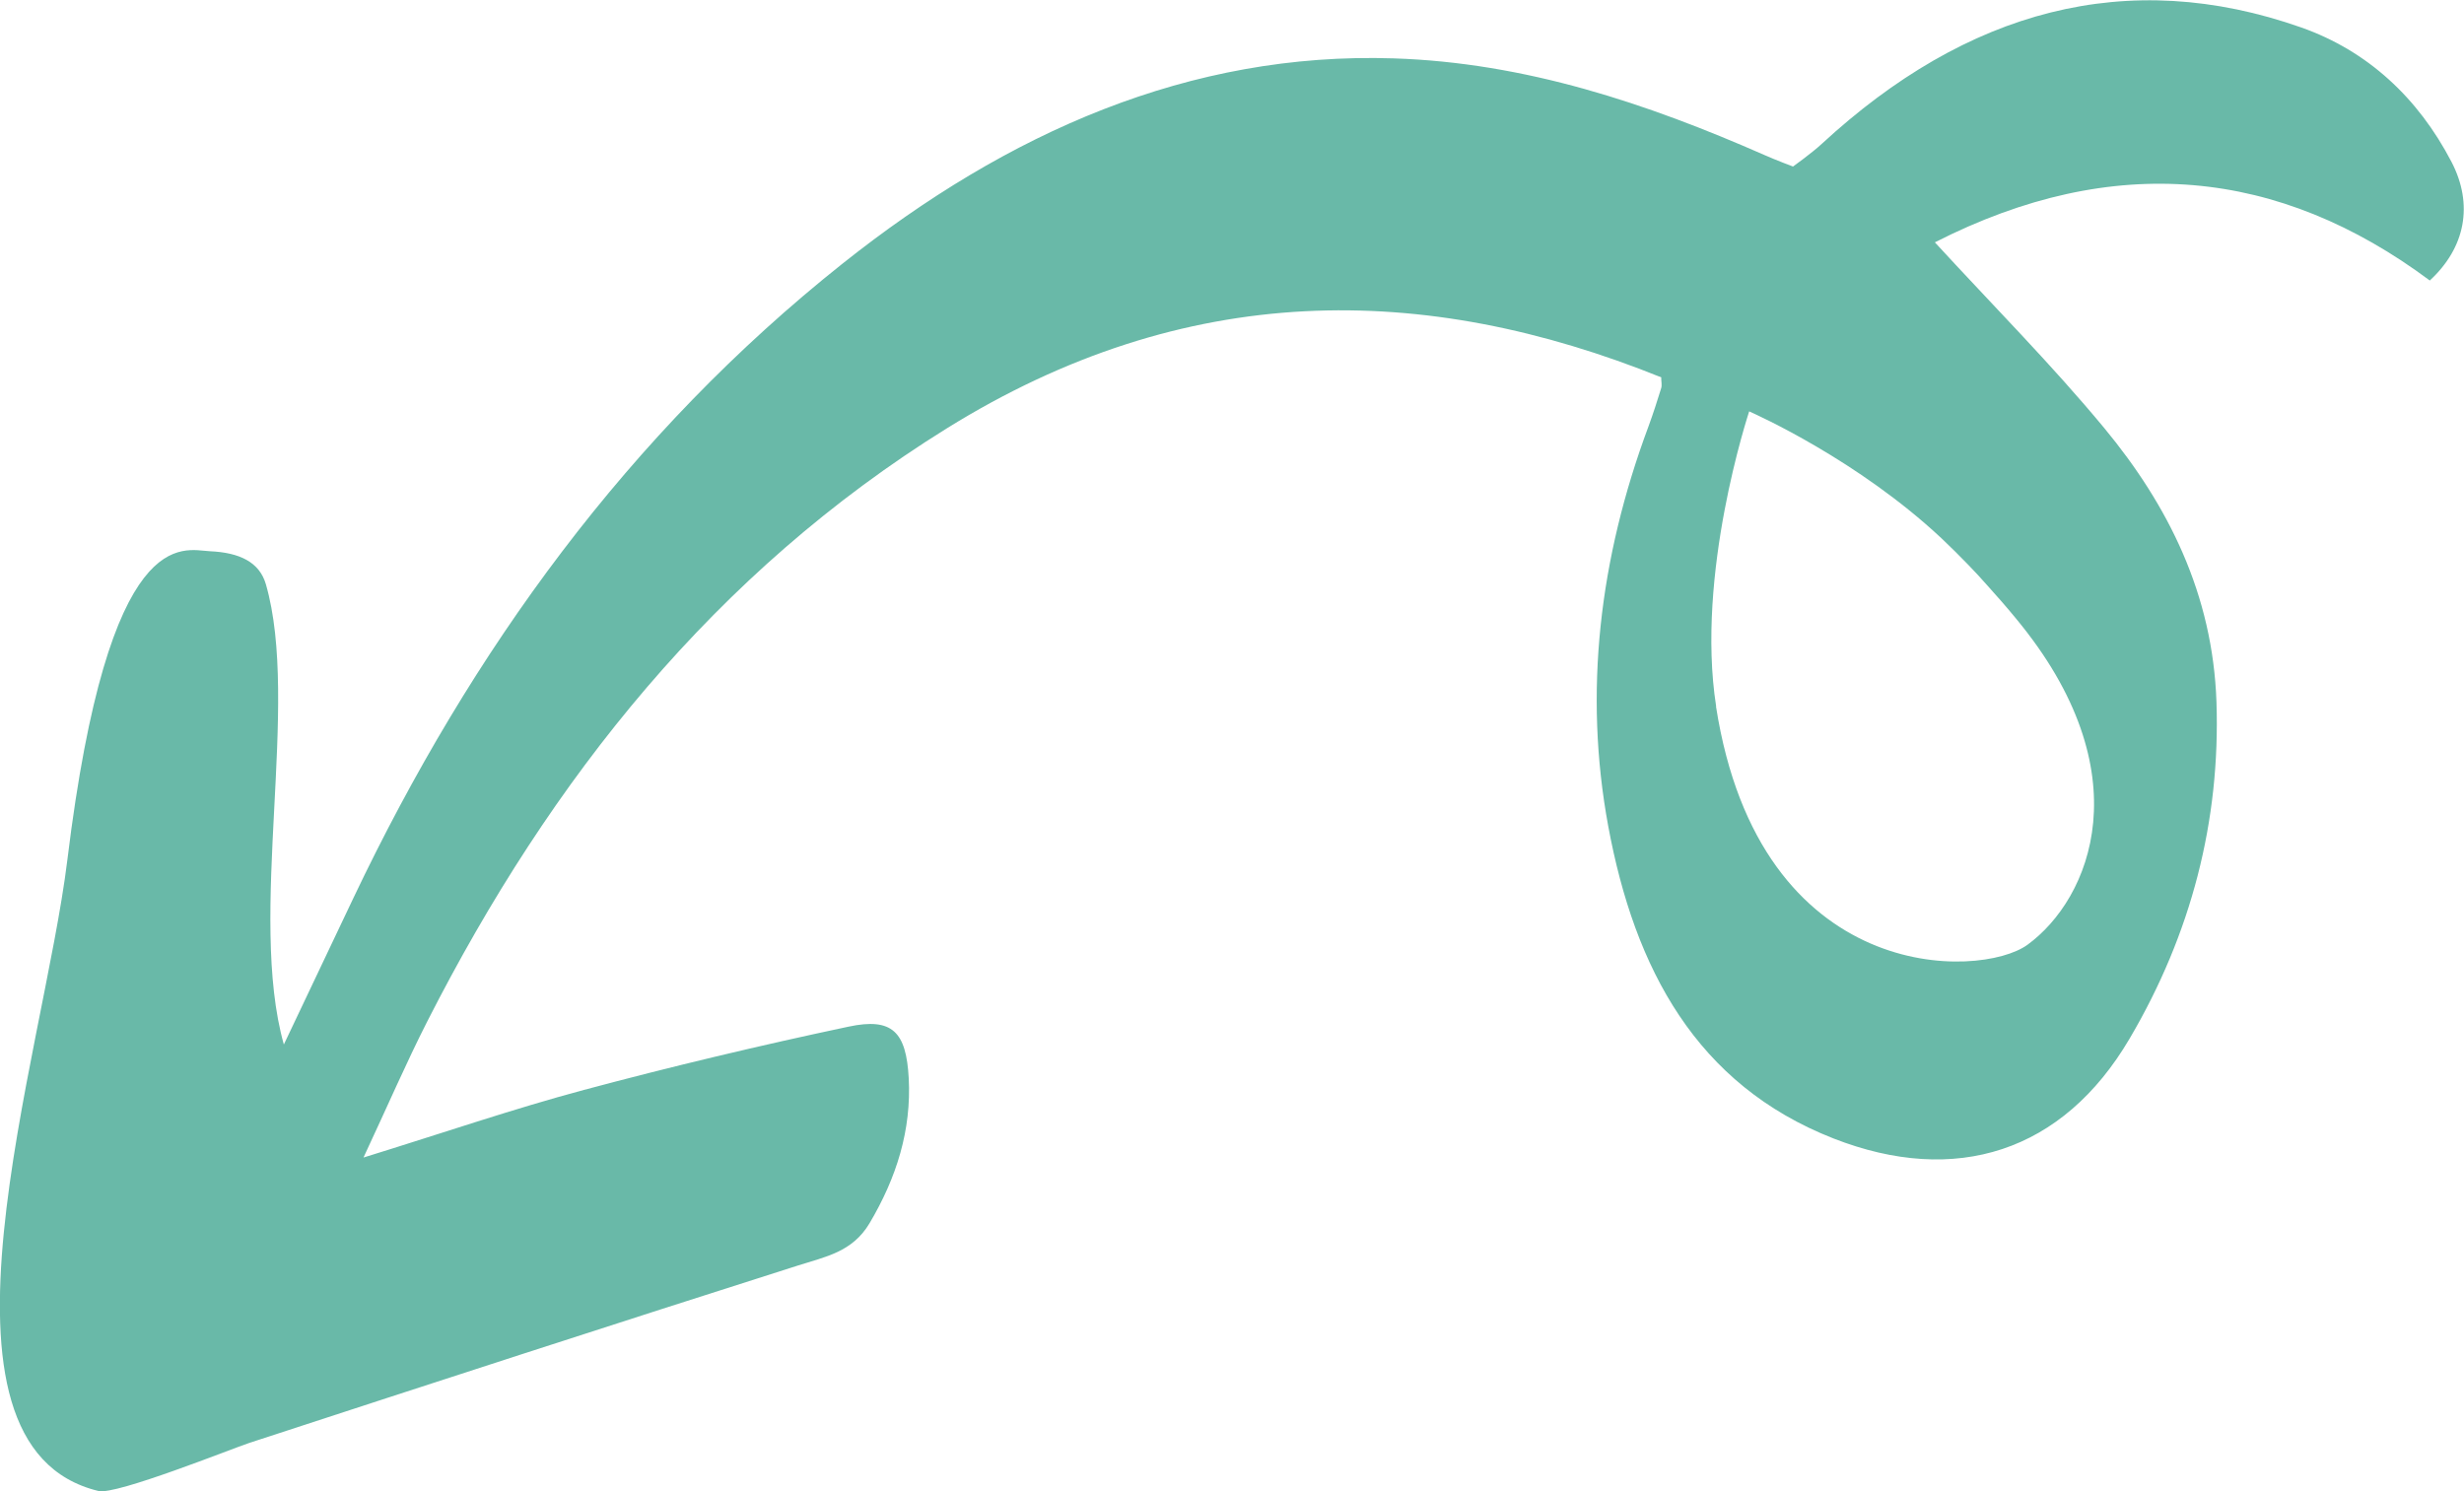 <?xml version="1.0" encoding="UTF-8"?> <svg xmlns="http://www.w3.org/2000/svg" id="_Слой_2" data-name="Слой_2" viewBox="0 0 186.55 112.91"><defs><style> .cls-1 { fill: #69b9a8; } </style></defs><g id="Layer_1"><path class="cls-1" d="M125.79,28.58c-18-7.27-36.03-7.38-54.13,3.87-17.47,10.86-29.93,26.45-39.32,44.91-1.58,3.11-2.96,6.31-4.82,10.29,6.08-1.88,11.35-3.69,16.69-5.12,6.65-1.78,13.33-3.37,20.03-4.79,3.33-.71,4.37.4,4.56,3.9.21,3.92-.92,7.54-2.97,10.99-1.3,2.18-3.34,2.53-5.4,3.19-13.86,4.41-27.7,8.91-41.53,13.43-1.34.44-10.11,3.97-11.44,3.65-14.15-3.41-4.18-32.91-2.36-47.79,3.14-25.68,8.74-23.47,10.79-23.37,2.23.1,3.75.81,4.24,2.5,2.61,9.05-1.4,25.04,1.36,34.85,1.96-4.13,3.62-7.63,5.28-11.12,8.93-18.76,20.86-35.16,37.02-48.01,12.51-9.95,26.3-16.04,41.72-15.54,9.97.32,19.18,3.41,28.08,7.32.9.4,2.16.87,2.16.87,0,0,1.45-1.04,2.18-1.72,10.98-10.13,23.12-13.45,36.3-8.81,5.02,1.77,8.84,5.32,11.37,10.17,1.69,3.25,1.05,6.51-1.64,8.99-11.4-8.49-23.9-9.8-37.47-2.89,4.4,4.79,8.83,9.24,12.83,14.07,4.82,5.83,8.21,12.55,8.49,20.74.3,8.99-1.9,17.54-6.58,25.49-5.05,8.59-13.17,11.18-22.43,7.55-10.37-4.07-15.04-12.84-17.04-23.64-1.87-10.12-.68-20.27,3.05-30.28.35-.95.66-1.92.96-2.89.07-.24,0-.52,0-.79h0ZM129.92,53.5c3.31,21.18,20,20.64,23.58,18.04,4.76-3.47,8.81-13.05-.89-24.73-.69-.84-1.41-1.66-2.14-2.47h0c-.47-.54-.96-1.06-1.45-1.57-.66-.68-1.33-1.35-2.02-2-6.32-5.92-14.01-9.37-14.57-9.62-.06.21-4.07,12.3-2.5,22.34h0Z"></path></g></svg> 